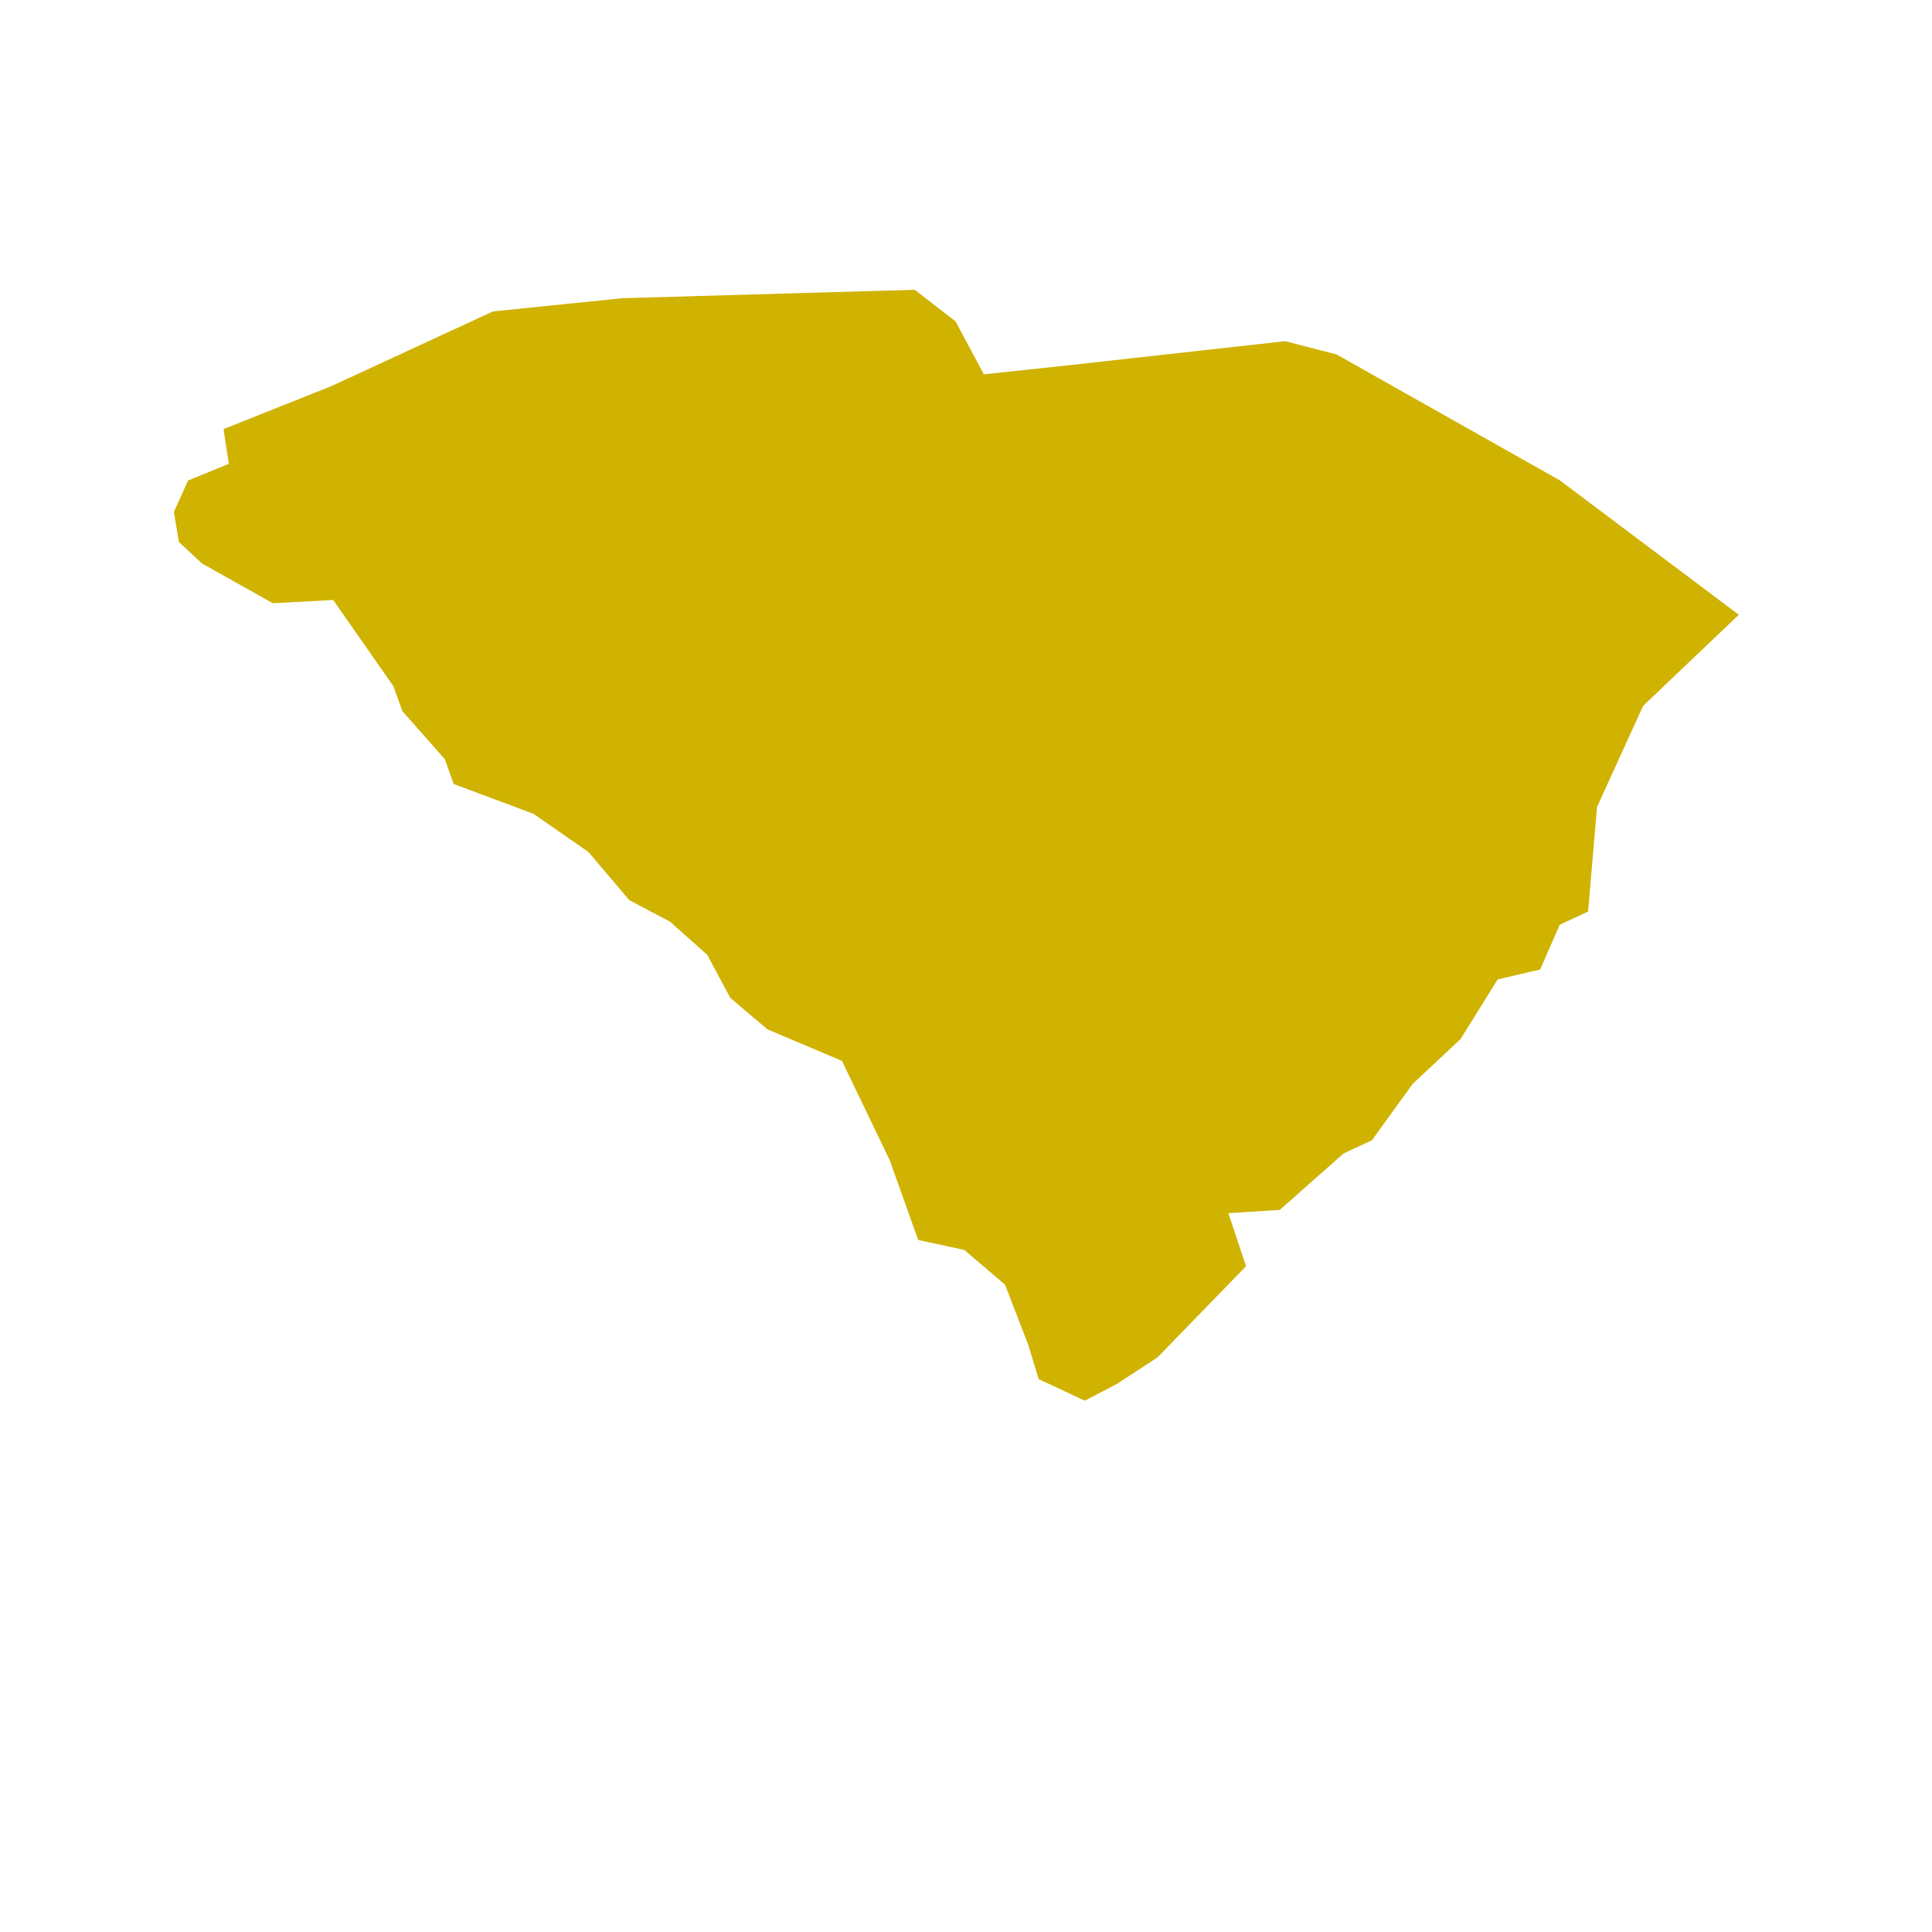 <?xml version="1.0" encoding="utf-8"?>
<!-- Generator: Adobe Illustrator 23.0.2, SVG Export Plug-In . SVG Version: 6.00 Build 0)  -->
<svg version="1.1" id="Layer_1" xmlns="http://www.w3.org/2000/svg" xmlns:xlink="http://www.w3.org/1999/xlink" x="0px" y="0px"
	 viewBox="0 0 200 200" style="enable-background:new 0 0 200 200;" xml:space="preserve">
<style type="text/css">
	.sc{fill:#d0b200;}
</style>
<path id="SouthCarolina" class="sc" d="M115.6,143.28l-3.3,1.72l-4.77-2.23l-1.1-3.6l-2.39-6.18l-4.22-3.6l-4.77-1.03l-2.94-8.24
	l-4.95-10.3l-7.71-3.26l-3.85-3.26l-2.39-4.46l-3.85-3.43l-4.22-2.23l-4.22-4.98l-5.69-3.95l-8.26-3.09l-0.92-2.57l-4.4-4.98
	l-0.92-2.57l-6.24-8.93l-6.24,0.34l-7.34-4.12l-2.39-2.23L18,53l1.47-3.26l4.22-1.72l-0.55-3.6l11.19-4.46l16.7-7.72l13.39-1.37
	L94.69,30l4.22,3.26l2.94,5.49l8.07-0.86l23.12-2.57l5.32,1.37l23.12,13.04L180,63.64l-9.91,9.44l-4.77,10.47l-0.92,10.81
	l-2.94,1.37l-2.02,4.63l-4.4,1.03l-3.85,6.18l-4.95,4.63l-4.22,5.84l-2.94,1.37l-6.6,5.84l-5.32,0.34l1.83,5.49l-9.17,9.44
	L115.6,143.28z"/>
</svg>
